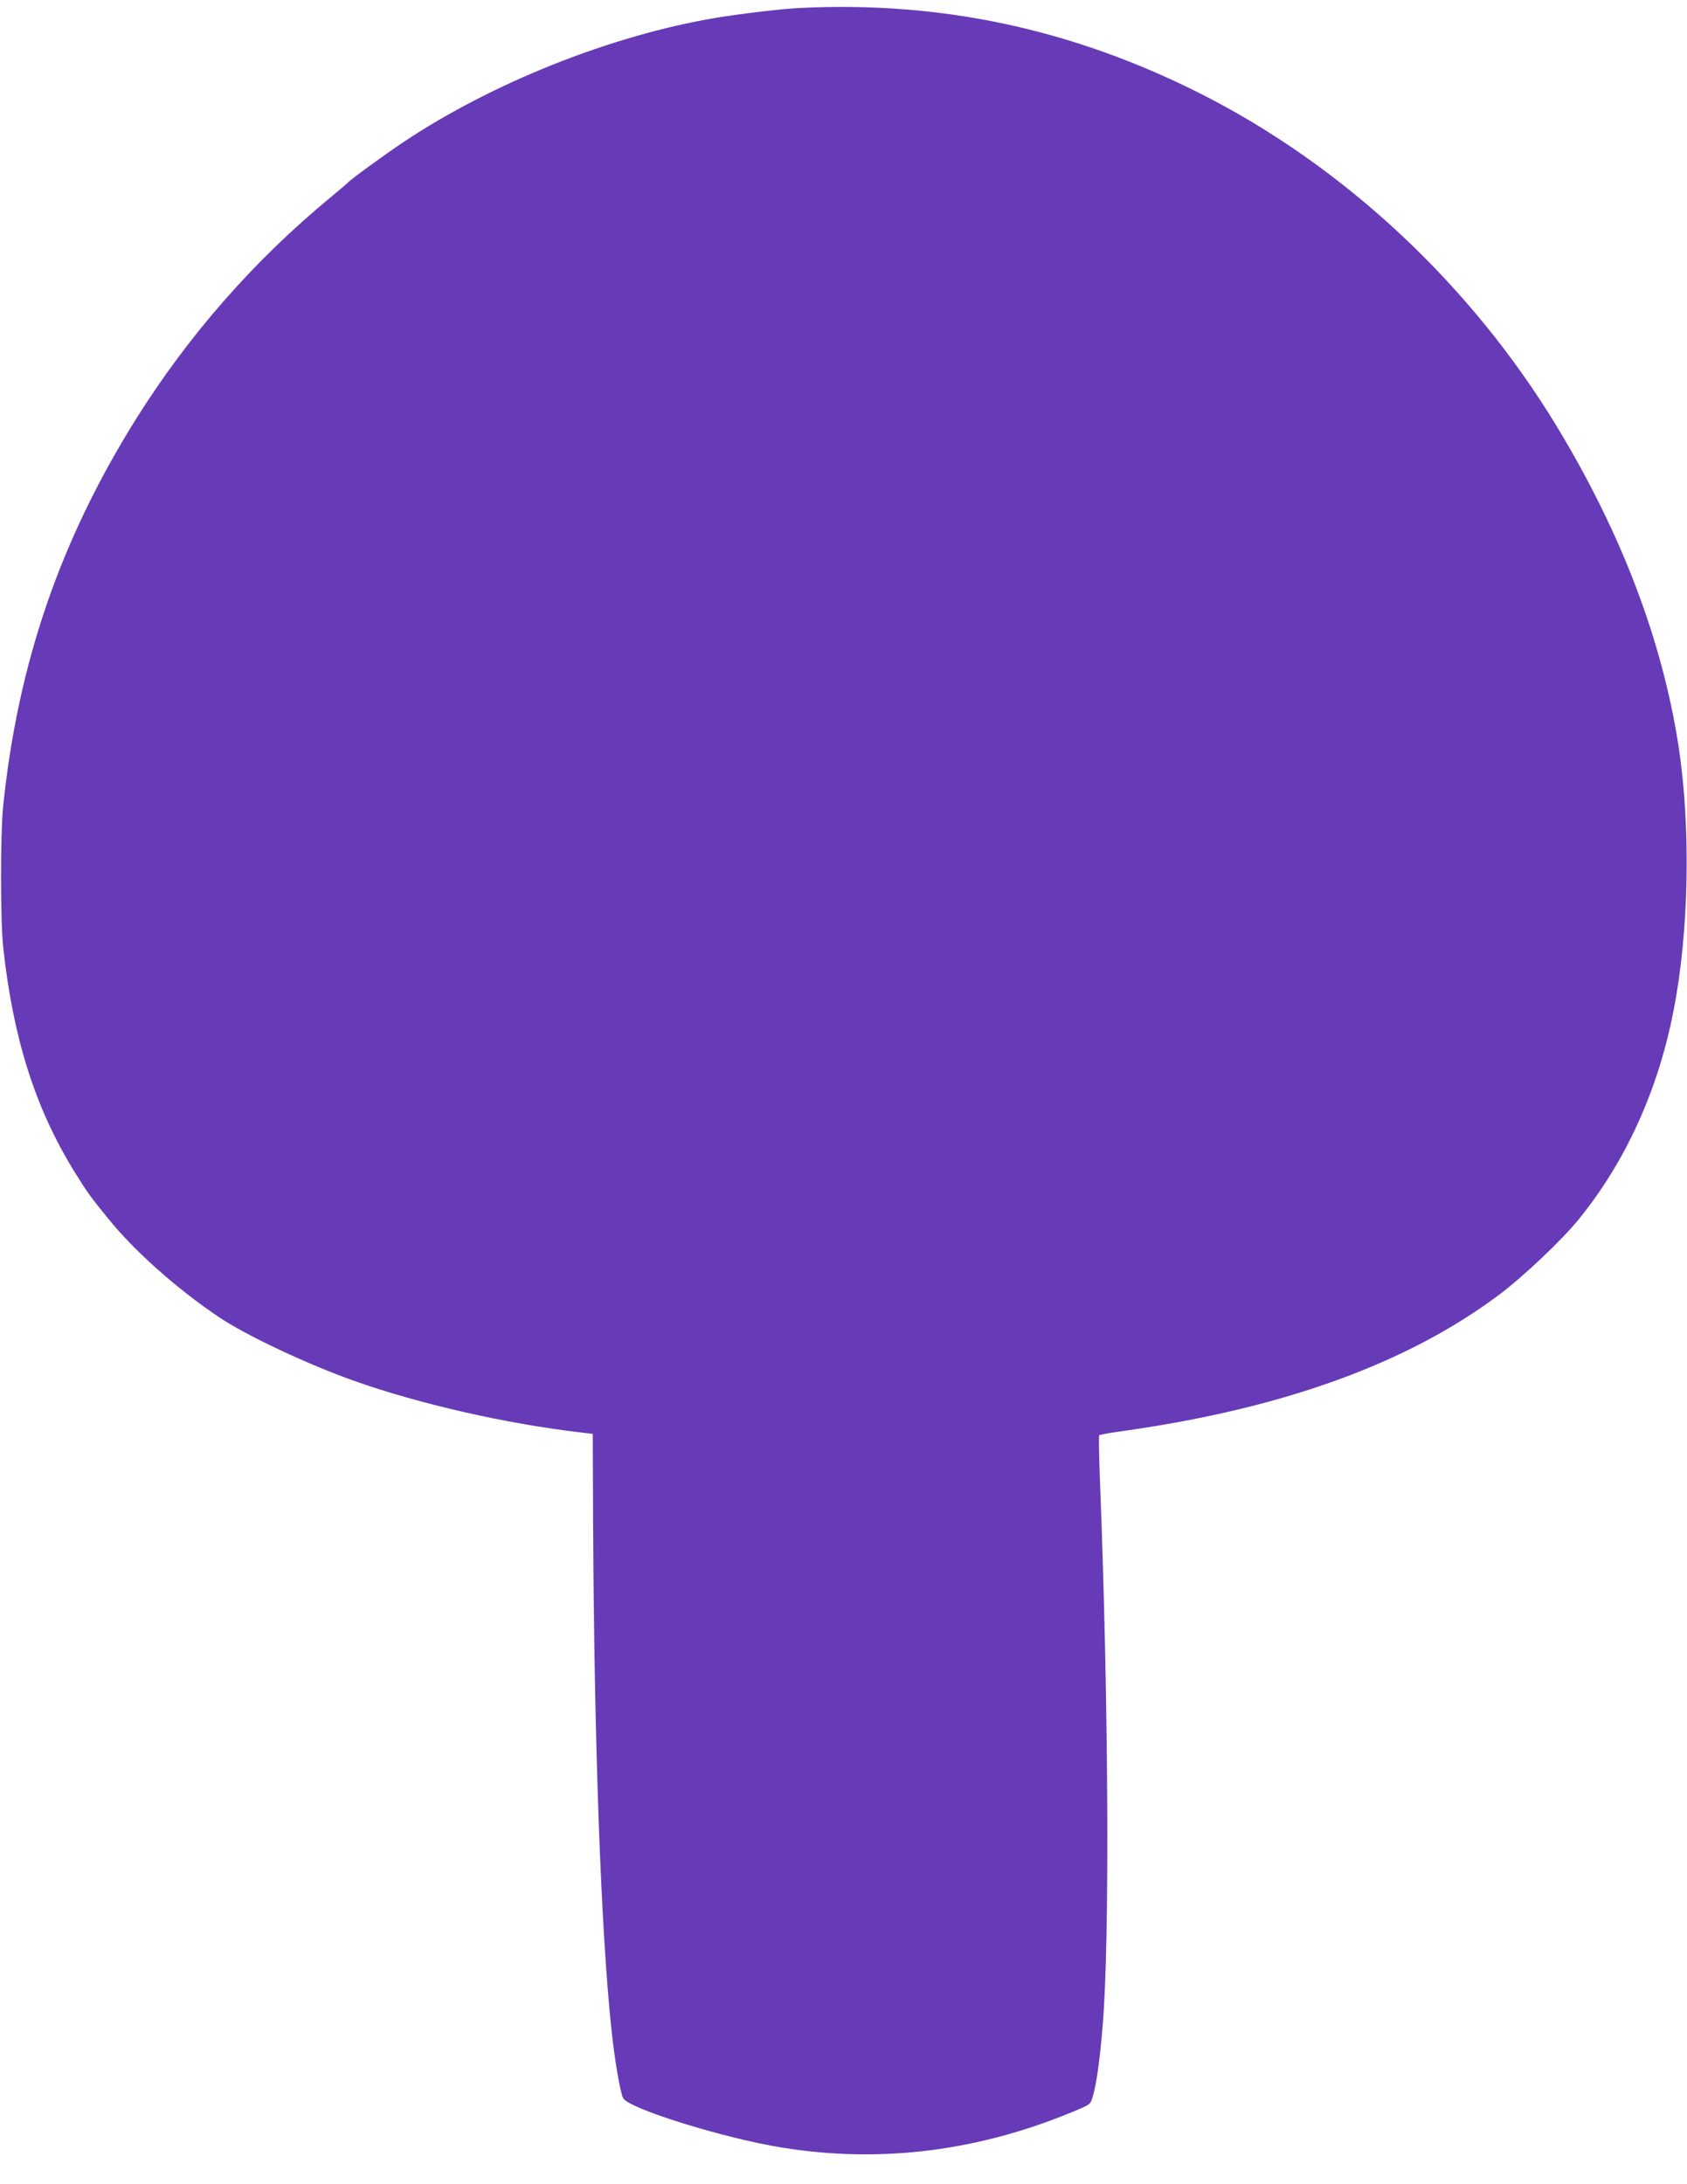 <?xml version="1.0" standalone="no"?>
<!DOCTYPE svg PUBLIC "-//W3C//DTD SVG 20010904//EN"
 "http://www.w3.org/TR/2001/REC-SVG-20010904/DTD/svg10.dtd">
<svg version="1.0" xmlns="http://www.w3.org/2000/svg"
 width="989pt" height="1280pt" viewBox="0 0 989 1280"
 preserveAspectRatio="xMidYMid meet">
<g transform="translate(0,1280) scale(0.1,-0.1)"
fill="#673ab7" stroke="none">
<path d="M4685 12753 c-106 -5 -346 -34 -491 -58 -614 -104 -1307 -380 -1829
-728 -119 -80 -315 -223 -325 -237 -3 -4 -48 -42 -100 -85 -452 -373 -835
-810 -1145 -1305 -444 -711 -691 -1432 -777 -2270 -16 -165 -16 -670 1 -825
58 -532 188 -942 418 -1314 77 -124 91 -143 199 -276 152 -188 403 -411 644
-573 161 -109 518 -277 796 -376 384 -136 893 -252 1334 -303 l65 -8 2 -500
c6 -1314 46 -2417 108 -2995 18 -172 51 -365 68 -398 30 -61 595 -237 937
-291 580 -93 1157 -19 1724 221 76 32 79 34 92 78 22 73 43 223 59 425 41 500
34 1887 -16 3173 -6 151 -8 276 -5 279 3 4 79 17 168 29 923 133 1641 395
2173 792 142 106 374 325 472 447 273 337 461 750 552 1210 93 465 105 1084
31 1564 -96 619 -334 1245 -713 1871 -504 831 -1246 1525 -2089 1951 -751 379
-1523 544 -2353 502z"/>
</g>
</svg>
